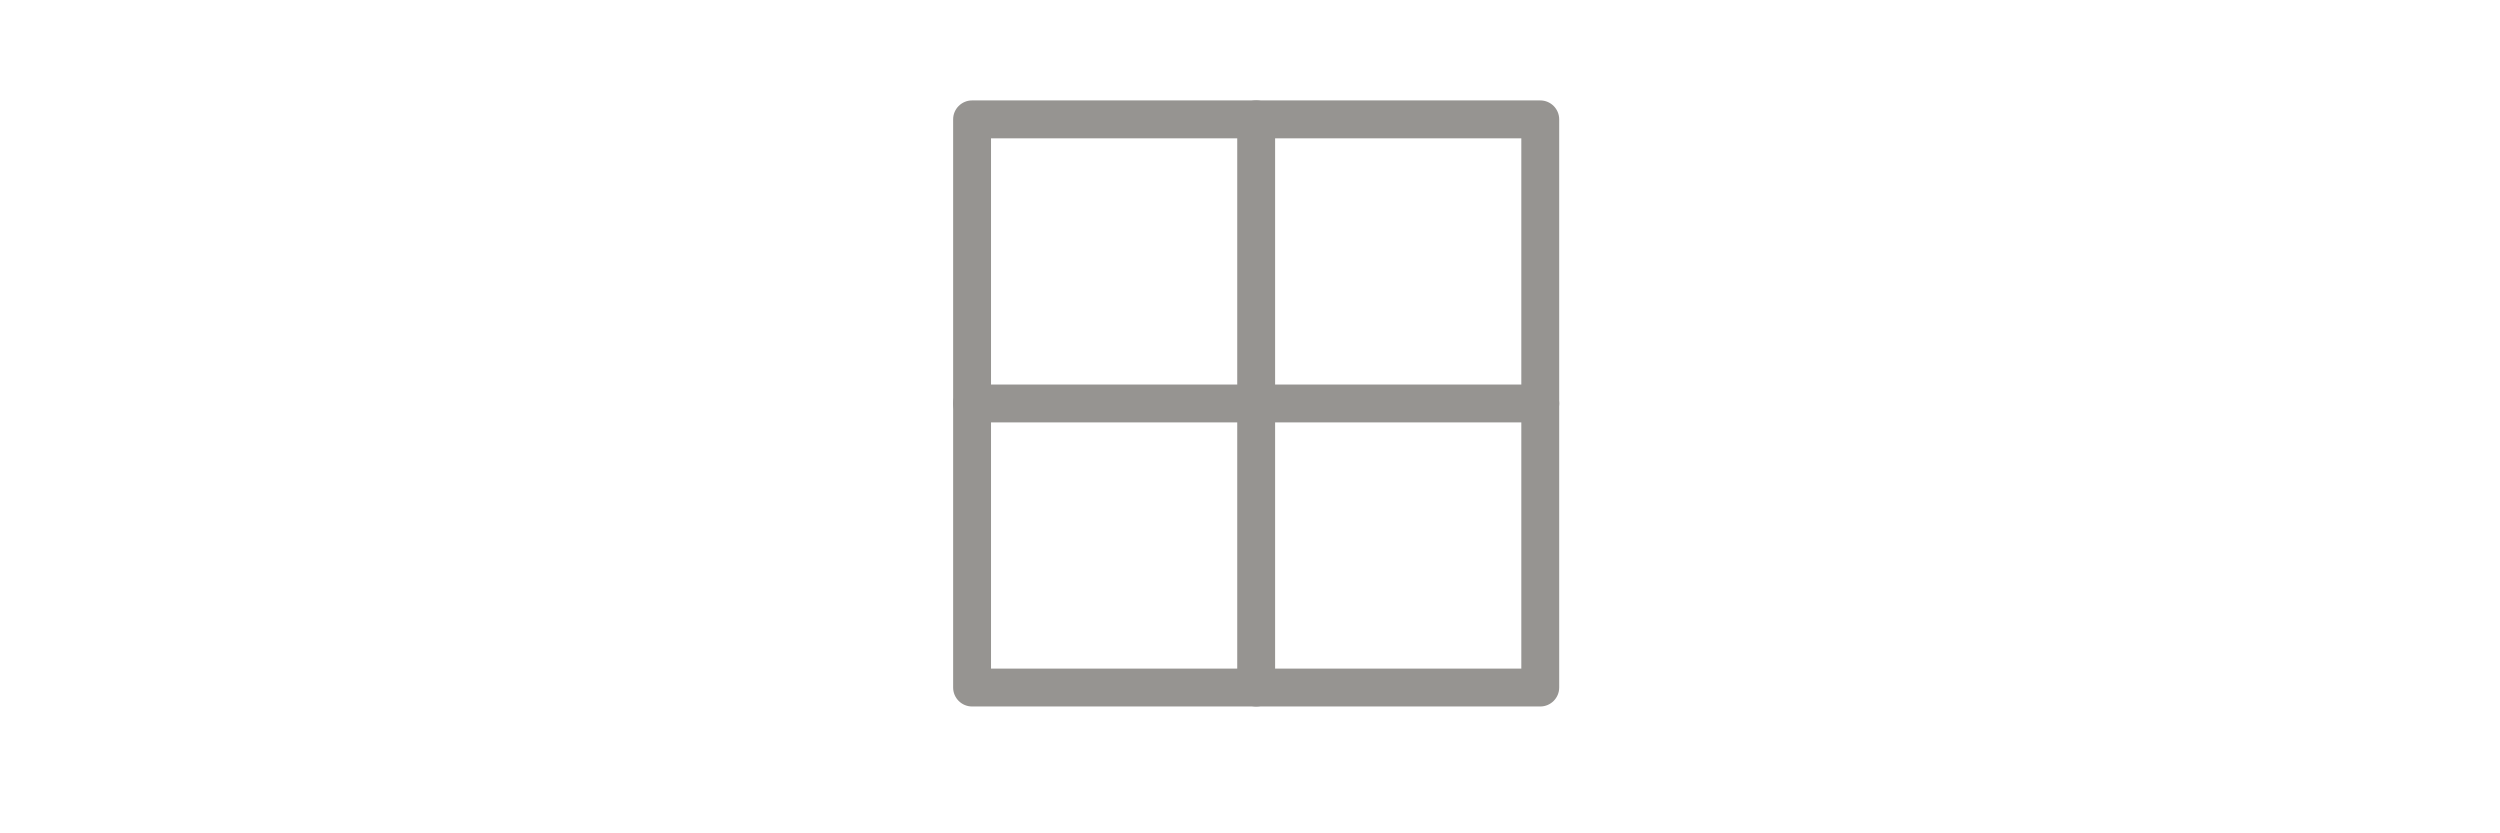 <svg width="1419" height="473" xmlns="http://www.w3.org/2000/svg" xmlns:xlink="http://www.w3.org/1999/xlink" overflow="hidden"><defs><clipPath id="clip0"><rect x="2283" y="883" width="1419" height="473"/></clipPath><clipPath id="clip1"><rect x="2823" y="940" width="345" height="344"/></clipPath><clipPath id="clip2"><rect x="2823" y="940" width="345" height="344"/></clipPath><clipPath id="clip3"><rect x="2823" y="940" width="345" height="344"/></clipPath></defs><g clip-path="url(#clip0)" transform="translate(-2283 -883)"><g clip-path="url(#clip1)"><g clip-path="url(#clip2)"><g clip-path="url(#clip3)"><path d="M3157.25 940 2834.75 940C2828.82 940 2824 944.816 2824 950.75L2824 1273.25C2824 1279.18 2828.82 1284 2834.75 1284L3157.25 1284C3163.18 1284 3168 1279.18 3168 1273.25L3168 950.75C3168 944.816 3163.18 940 3157.25 940ZM3146.5 1262.5 2845.5 1262.5 2845.5 961.5 3146.5 961.5 3146.5 1262.5Z" fill="#969491"/><path d="M2996 940C2990.07 940 2985.25 944.816 2985.25 950.75L2985.25 1273.25C2985.25 1279.18 2990.07 1284 2996 1284 3001.93 1284 3006.75 1279.18 3006.75 1273.25L3006.75 950.75C3006.75 944.816 3001.93 940 2996 940Z" fill="#969491"/><path d="M3157.25 1101.25 2834.75 1101.25C2828.82 1101.25 2824 1106.07 2824 1112 2824 1117.93 2828.82 1122.75 2834.75 1122.75L3157.25 1122.75C3163.18 1122.75 3168 1117.93 3168 1112 3168 1106.07 3163.18 1101.25 3157.25 1101.25Z" fill="#969491"/></g></g></g></g></svg>